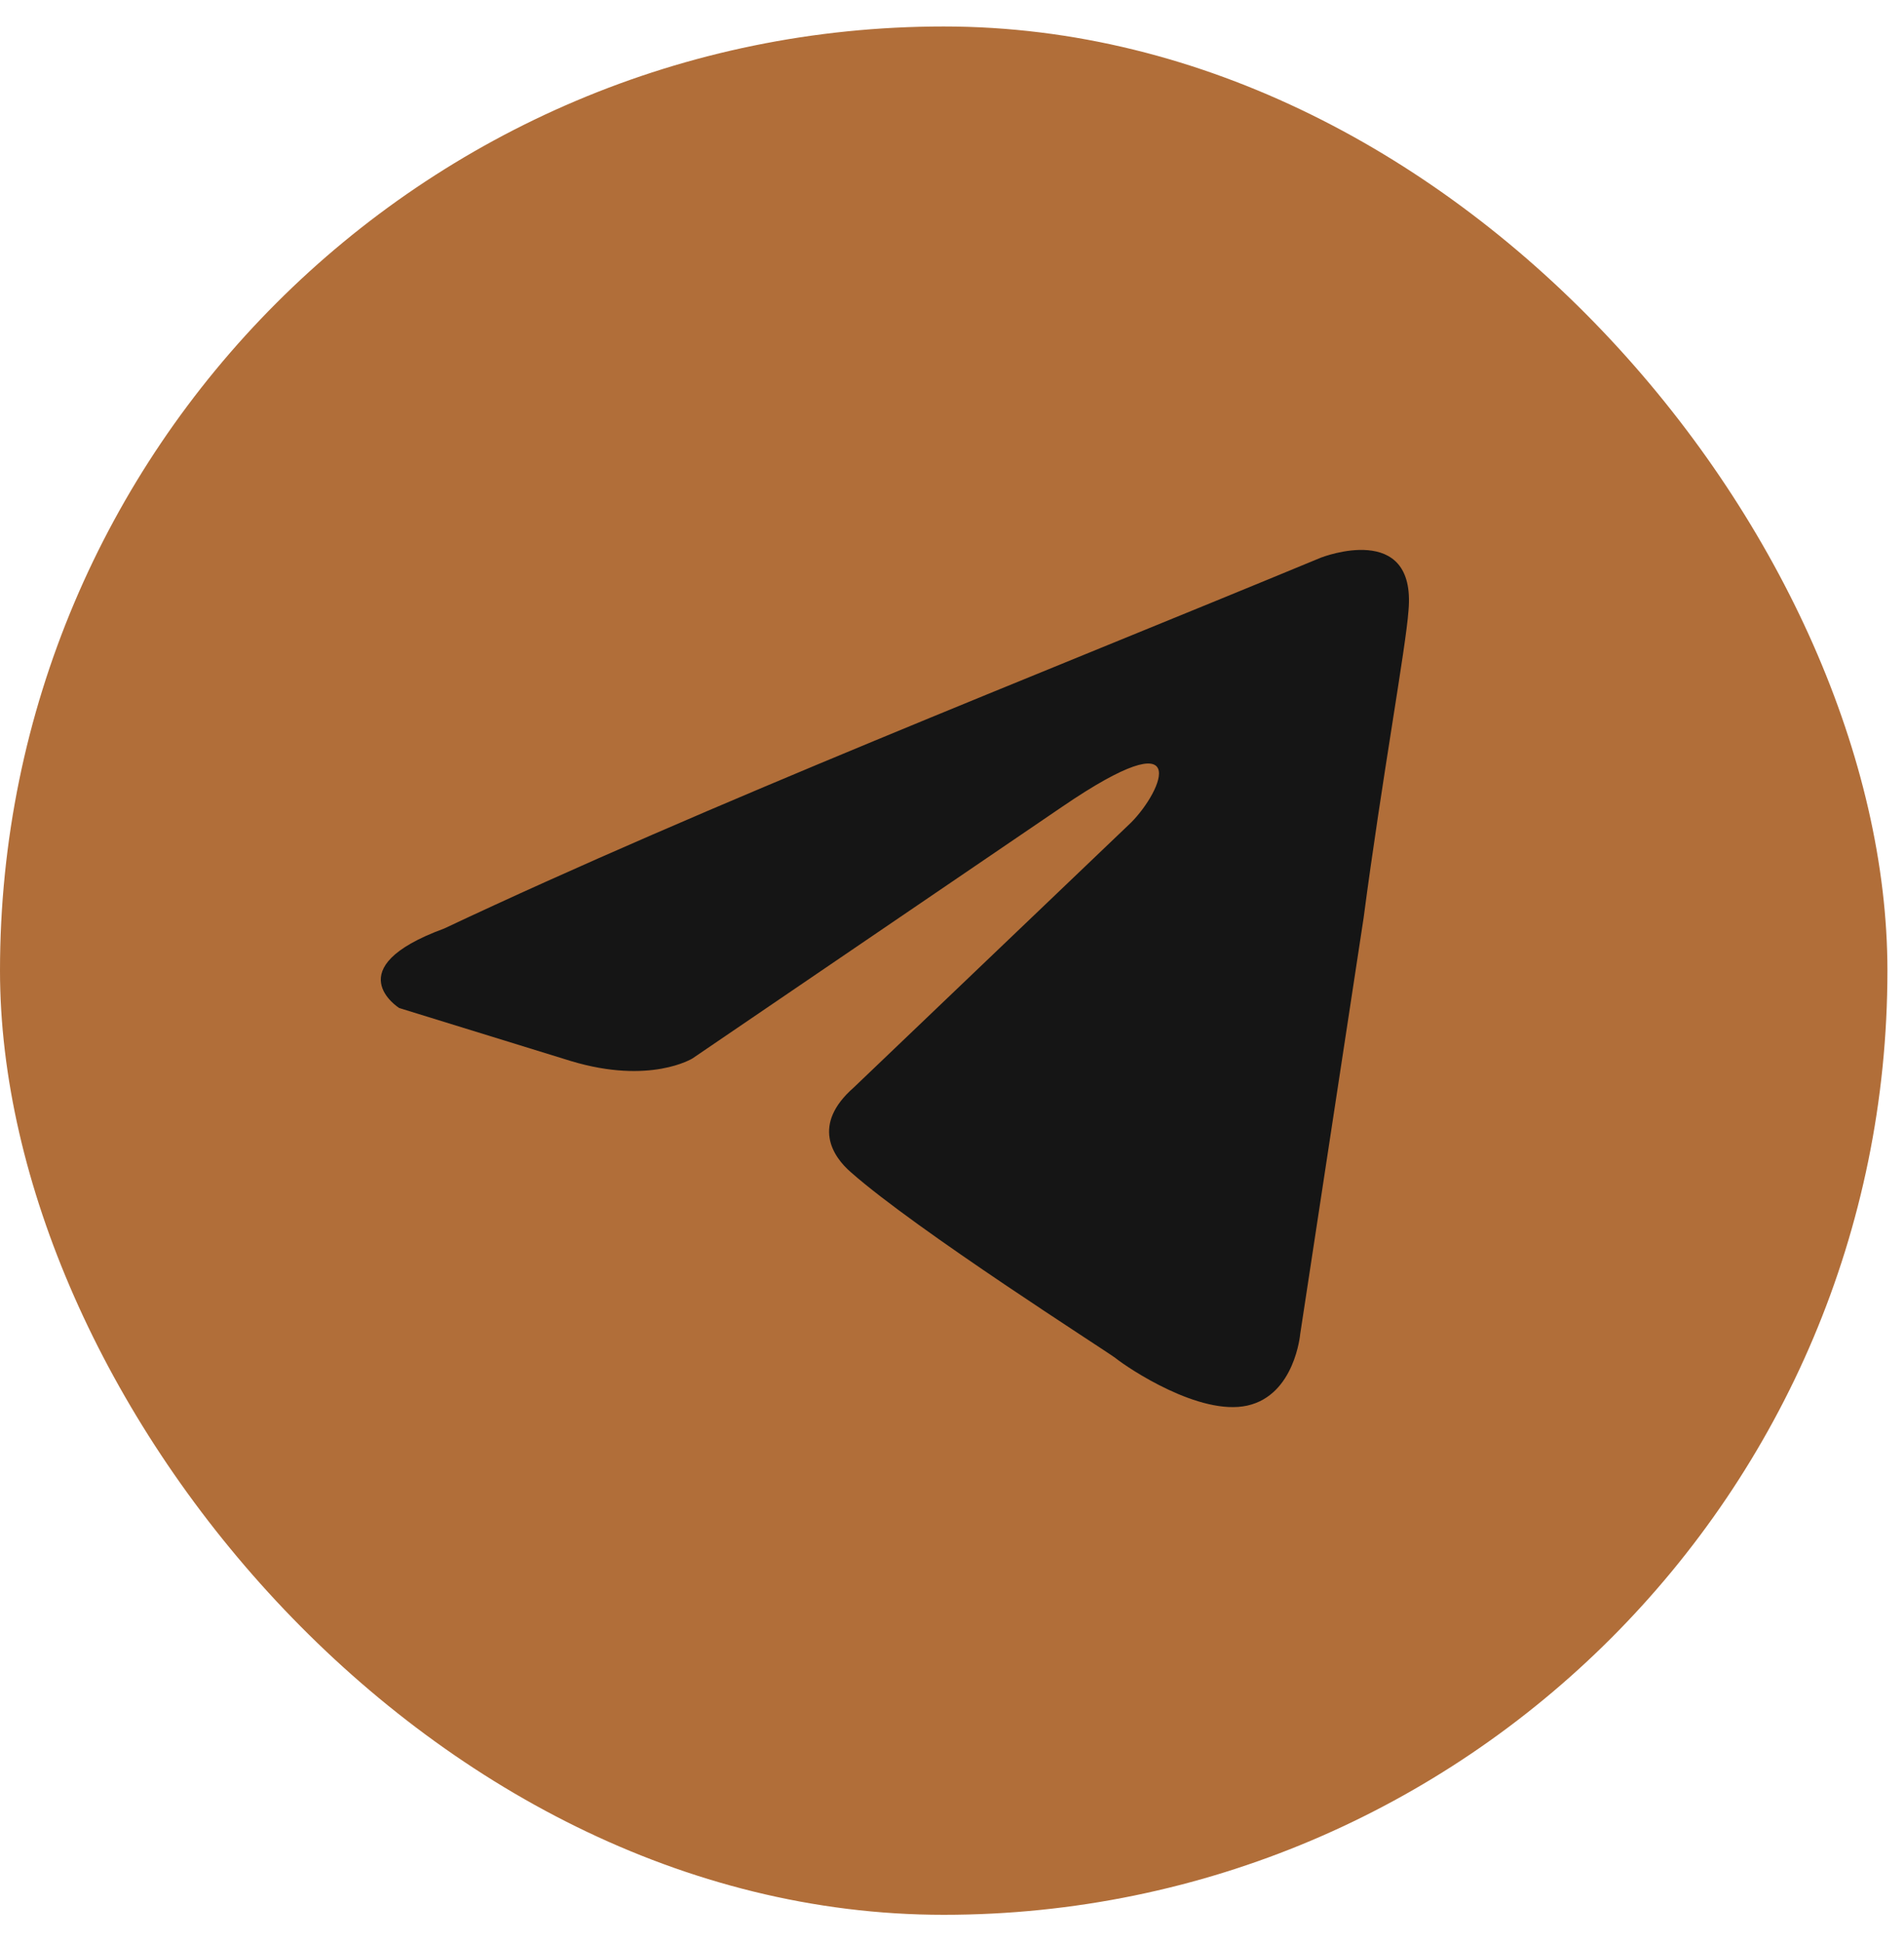 <?xml version="1.0" encoding="UTF-8"?> <svg xmlns="http://www.w3.org/2000/svg" width="50" height="51" viewBox="0 0 50 51" fill="none"><rect y="0.695" width="49.565" height="49.565" rx="24.783" fill="#B16E39"></rect><path d="M34.699 14.633C34.699 14.633 37.197 13.659 36.988 16.024C36.919 16.998 36.295 20.407 35.809 24.094L34.144 35.016C34.144 35.016 34.005 36.616 32.756 36.894C31.507 37.172 29.634 35.92 29.287 35.642C29.009 35.433 24.084 32.303 22.349 30.773C21.863 30.355 21.308 29.52 22.419 28.546L29.703 21.59C30.535 20.755 31.368 18.807 27.899 21.172L18.186 27.781C18.186 27.781 17.075 28.477 14.995 27.851L10.484 26.459C10.484 26.459 8.819 25.416 11.664 24.372C18.602 21.103 27.136 17.764 34.698 14.633H34.699Z" fill="#151515"></path></svg> 